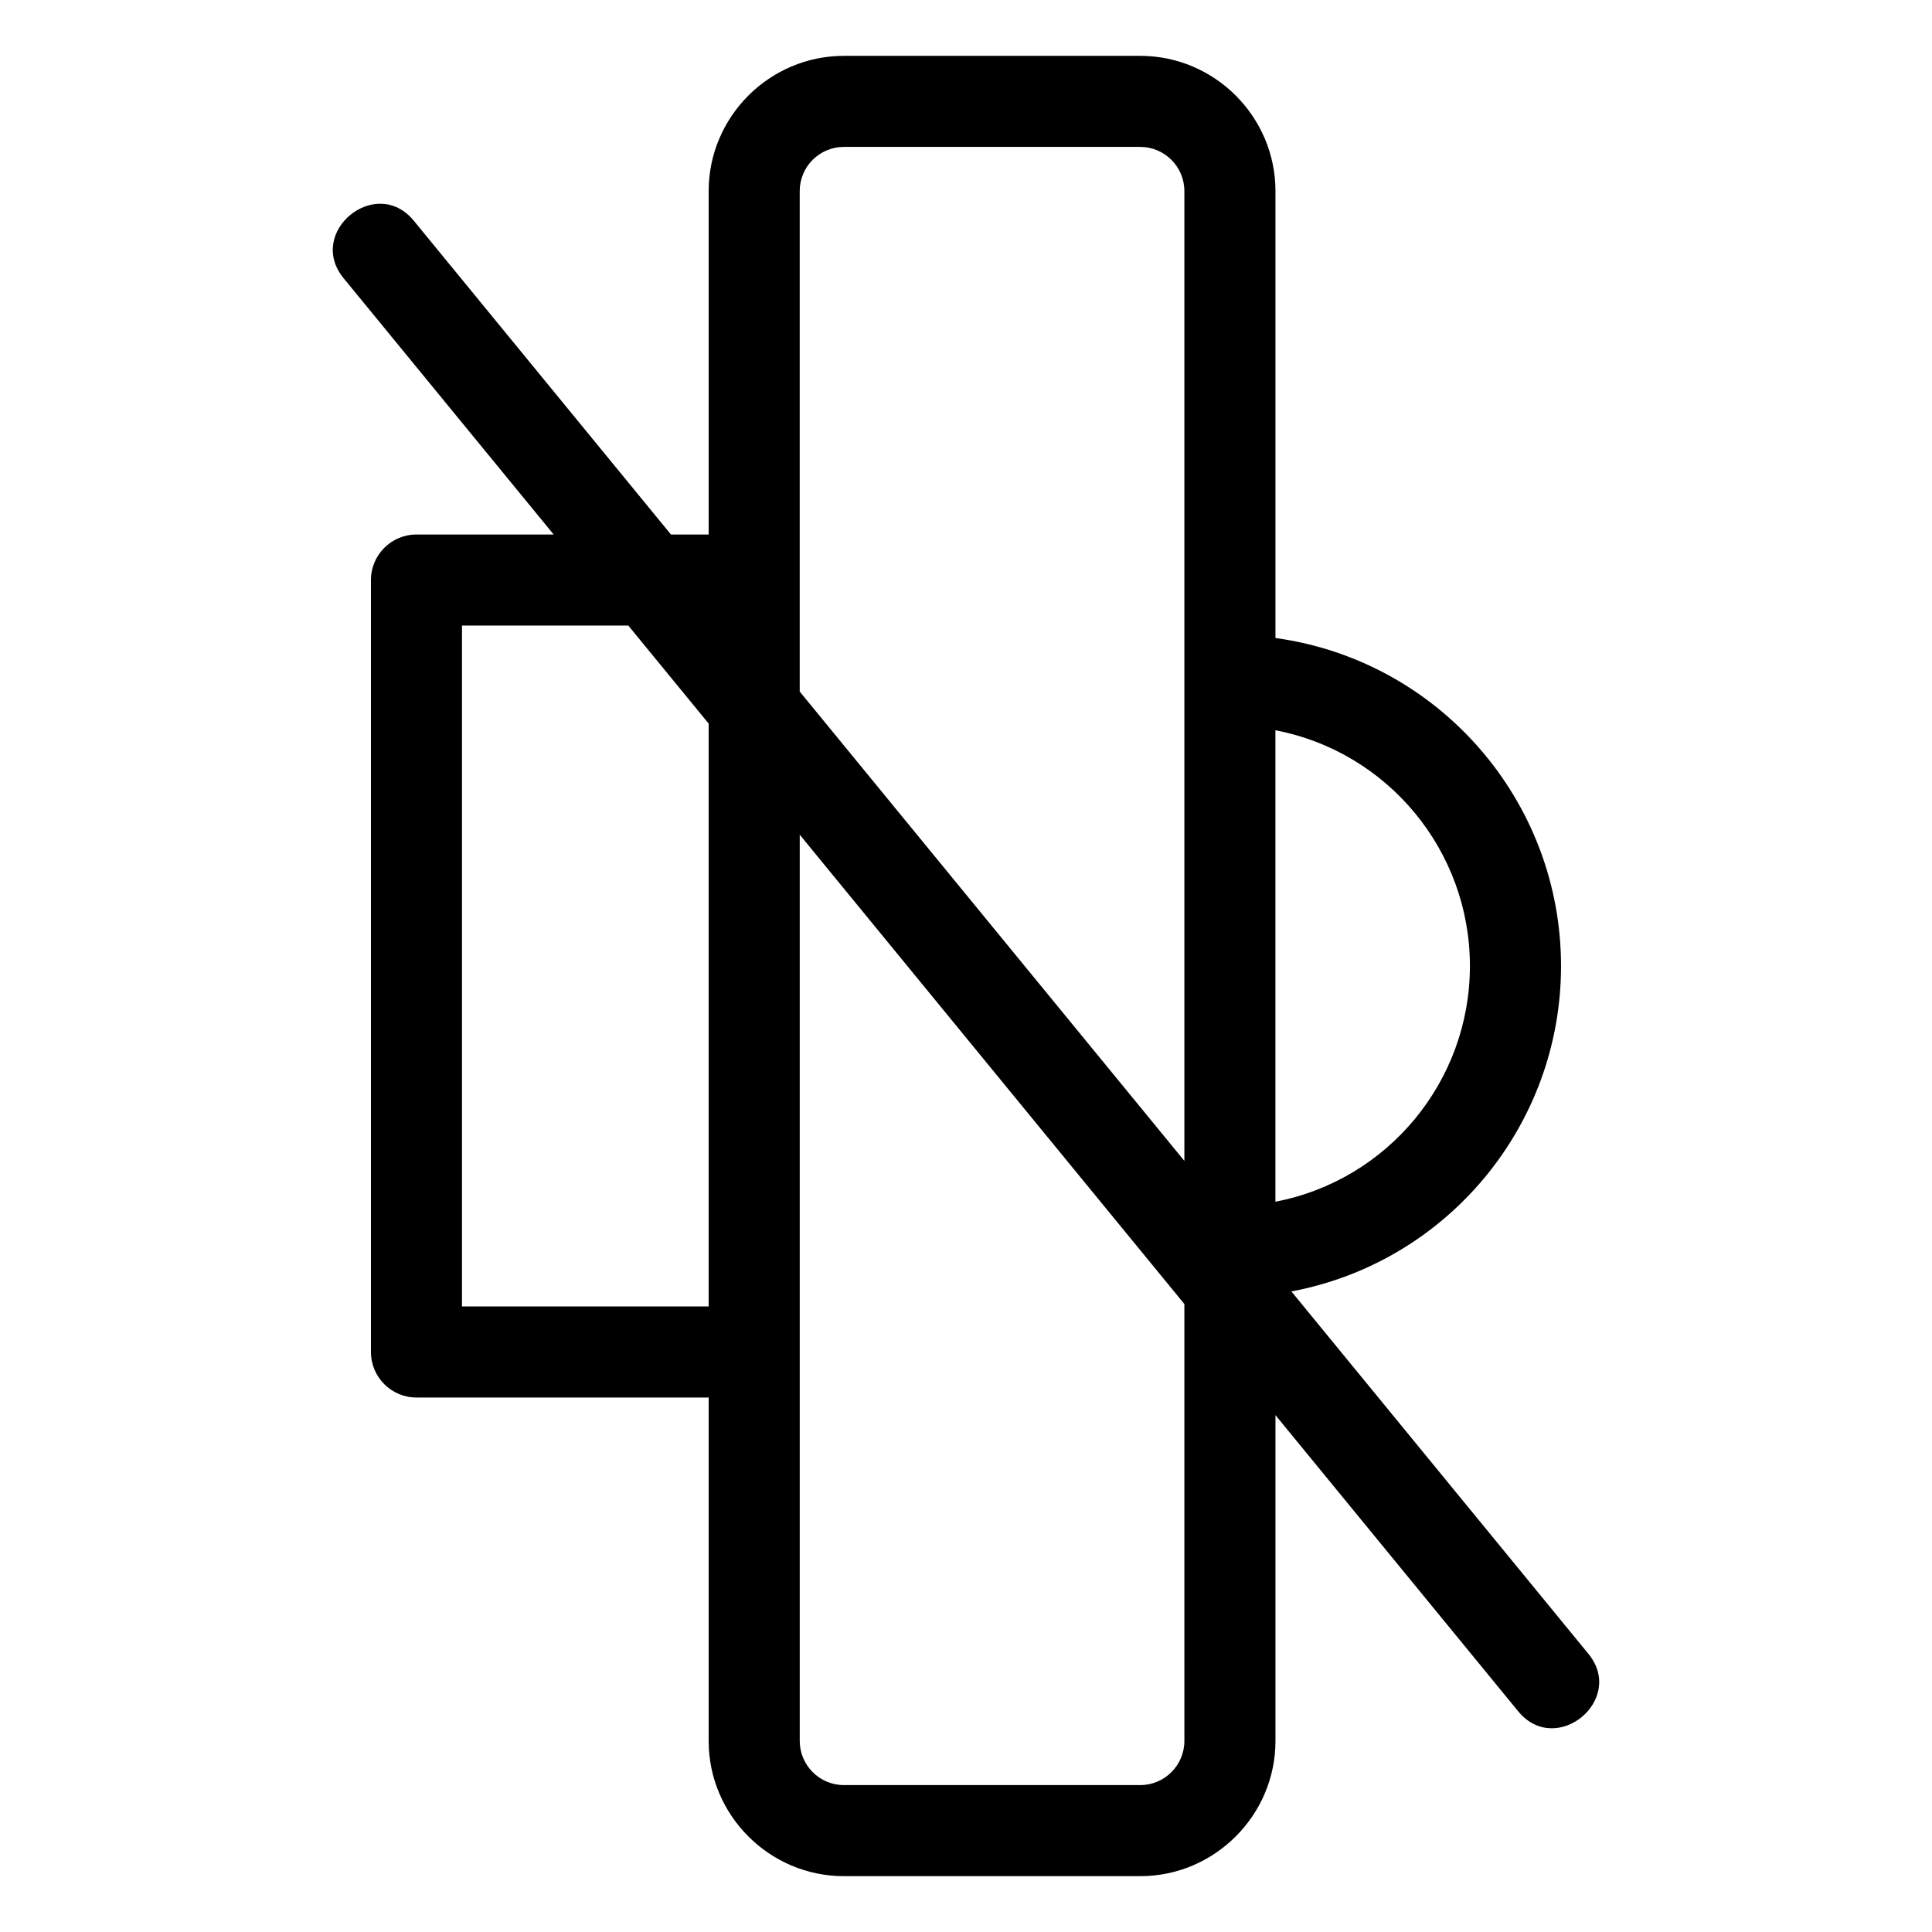<?xml version="1.0" encoding="UTF-8"?>
<!-- Uploaded to: ICON Repo, www.svgrepo.com, Generator: ICON Repo Mixer Tools -->
<svg fill="#000000" width="800px" height="800px" version="1.1" viewBox="144 144 512 512" xmlns="http://www.w3.org/2000/svg">
 <path d="m254.37 285.65h36.359l-55.656-67.902c-10.031-12.203 8.539-27.473 18.57-15.273l68.168 83.176h9.992v-91.031c0-19.691 16.125-35.816 35.824-35.816h78.559c19.691 0 35.824 16.113 35.824 35.816v118.46c43.309 5.957 75.68 43.125 75.68 86.926 0 42.203-30.098 78.477-71.461 86.234l78.695 96.02c10.031 12.203-8.539 27.473-18.57 15.273l-64.344-78.504v86.359c0 19.672-16.125 35.816-35.824 35.816h-78.559c-19.691 0-35.824-16.121-35.824-35.816v-91.031h-77.434c-6.664 0-12.066-5.402-12.066-12.062v-204.58c0-6.66 5.402-12.062 12.066-12.062zm101.57 41.629 101.93 124.37v-257.03c0-6.434-5.266-11.688-11.688-11.688h-78.559c-6.438 0-11.688 5.25-11.688 11.688v132.66zm101.93 162.3-101.93-124.37v240.17c0 6.434 5.266 11.688 11.688 11.688h78.559c6.426 0 11.688-5.254 11.688-11.688zm-126.07-153.82-21.297-25.984h-44.07v180.45h65.367zm150.2 1.766v124.94c29.867-5.731 51.543-31.977 51.543-62.469 0-30.492-21.68-56.738-51.543-62.469z"/>
</svg>